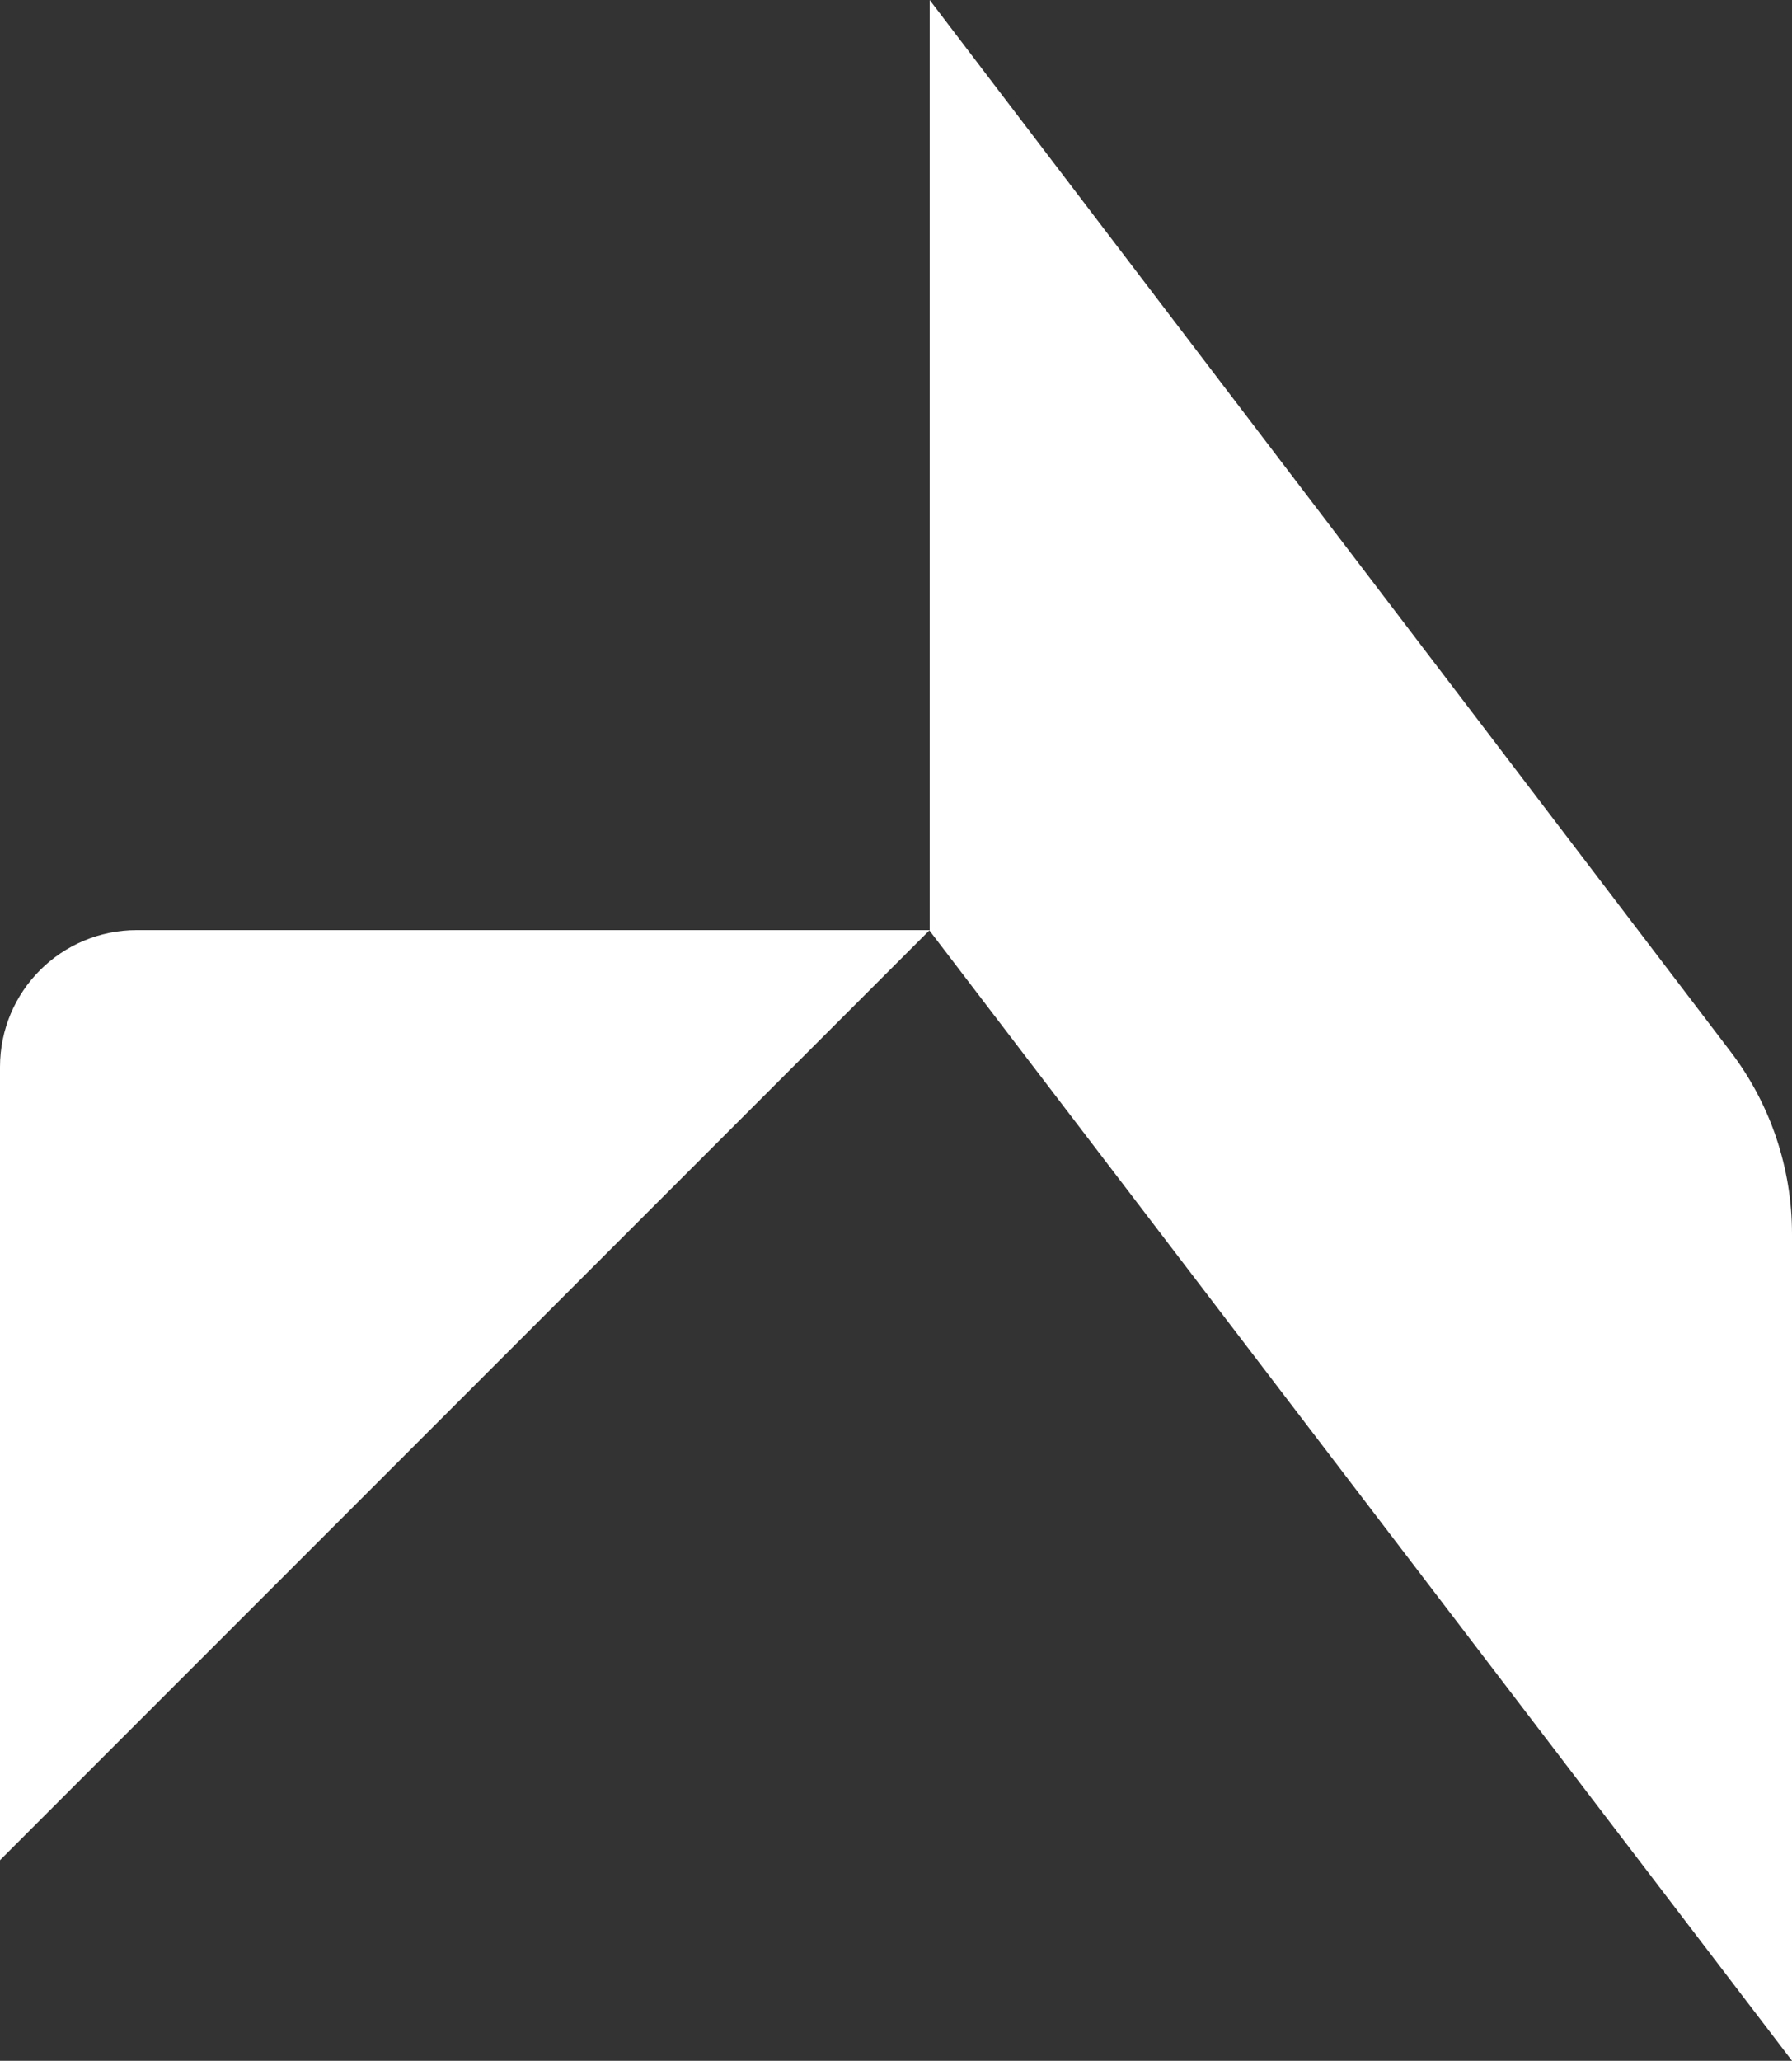 <svg height="66.67" viewBox="0 0 58 66.67" width="58" xmlns="http://www.w3.org/2000/svg"><rect x="0" y="0" width="58" height="66.67" fill="#333333" stroke="none"/><path d="M58 39.92c0-2.13-.7-4.21-1.99-5.9L30.09 0v30.09H4.43C1.98 30.09 0 32.07 0 34.52v25.66l15.04-15.04L30.08 30.1 58 66.67z" fill="#fff"/></svg>